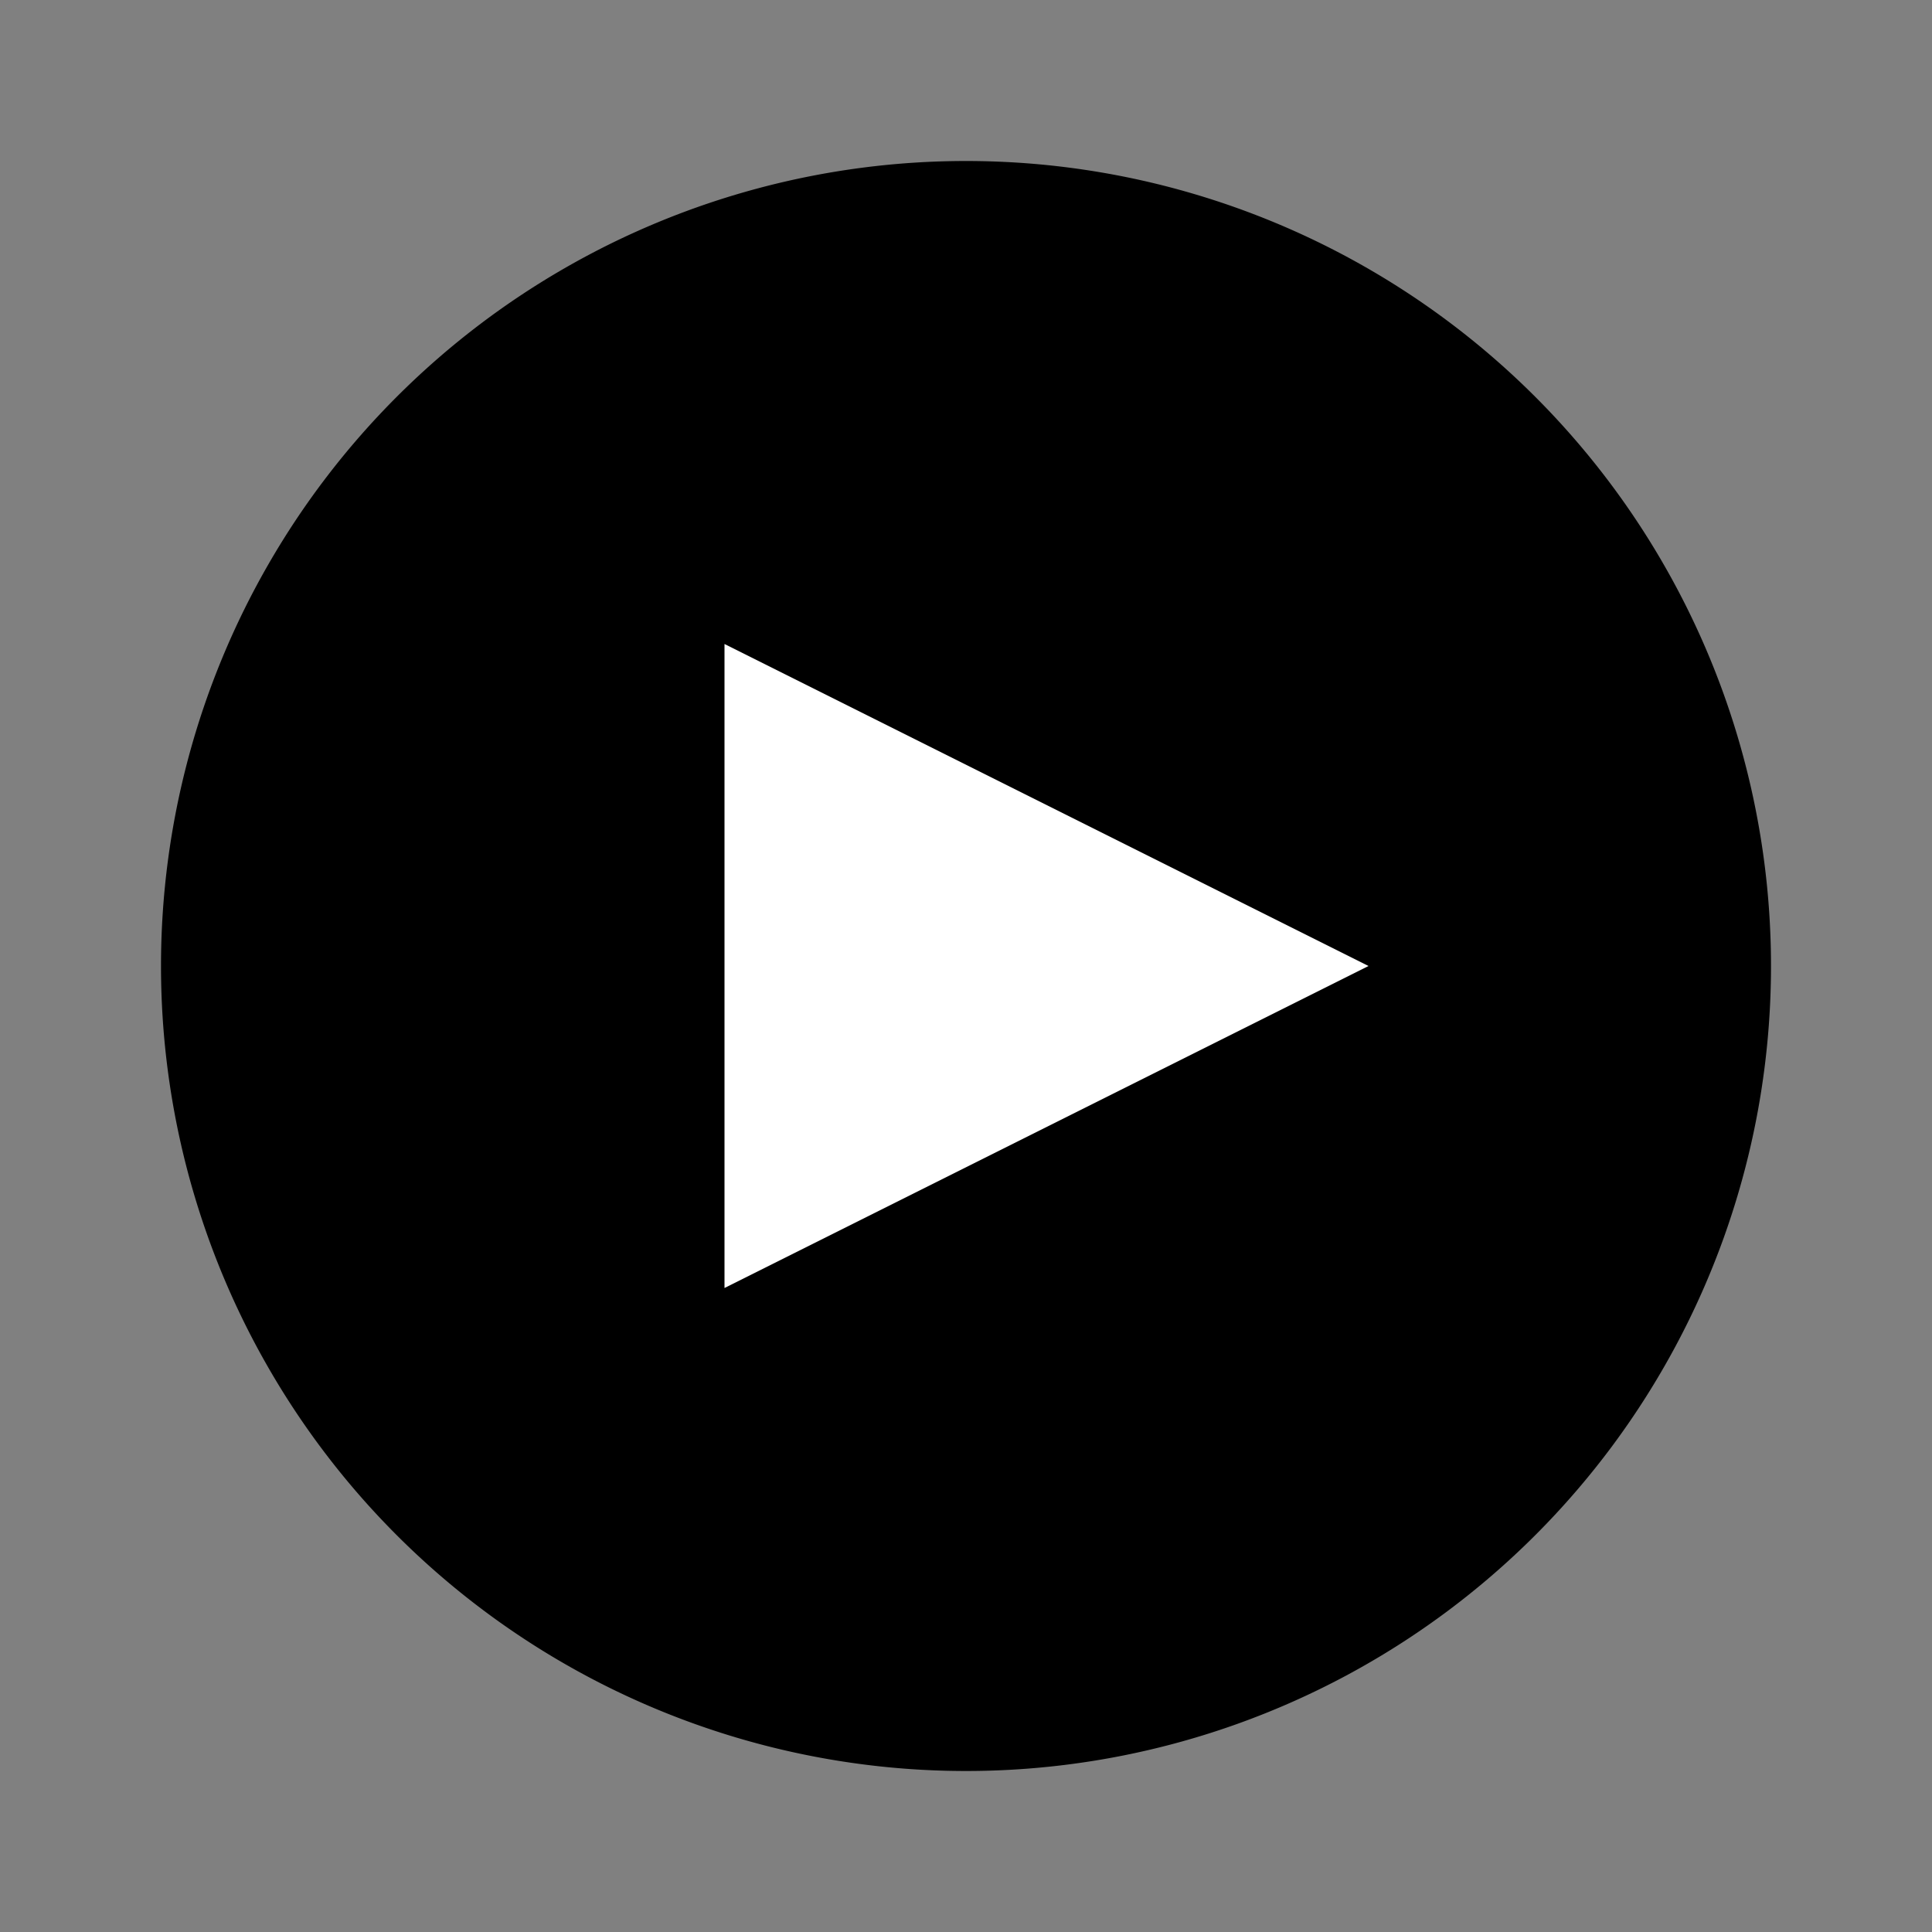 <svg xmlns="http://www.w3.org/2000/svg" xmlns:xlink="http://www.w3.org/1999/xlink" width="24" height="24" viewBox="0 0 24 24">
  <rect x="0" y="0" width="24" height="24" fill="#808080" stroke="none"/>
  <defs>
    <clipPath id="clip-play">
      <rect width="24" height="24"/>
    </clipPath>
  </defs>
  <g id="play" clip-path="url(#clip-play)">
    <path id="Path_3610" data-name="Path 3610" d="M10,0A10,10,0,1,1,0,10,10,10,0,0,1,10,0Z" transform="translate(2 2)"/>
    <path id="Path_3609" data-name="Path 3609" d="M4,0,8,8H0Z" transform="translate(17 8) rotate(90)" fill="#fff"/>
  </g>
</svg>
